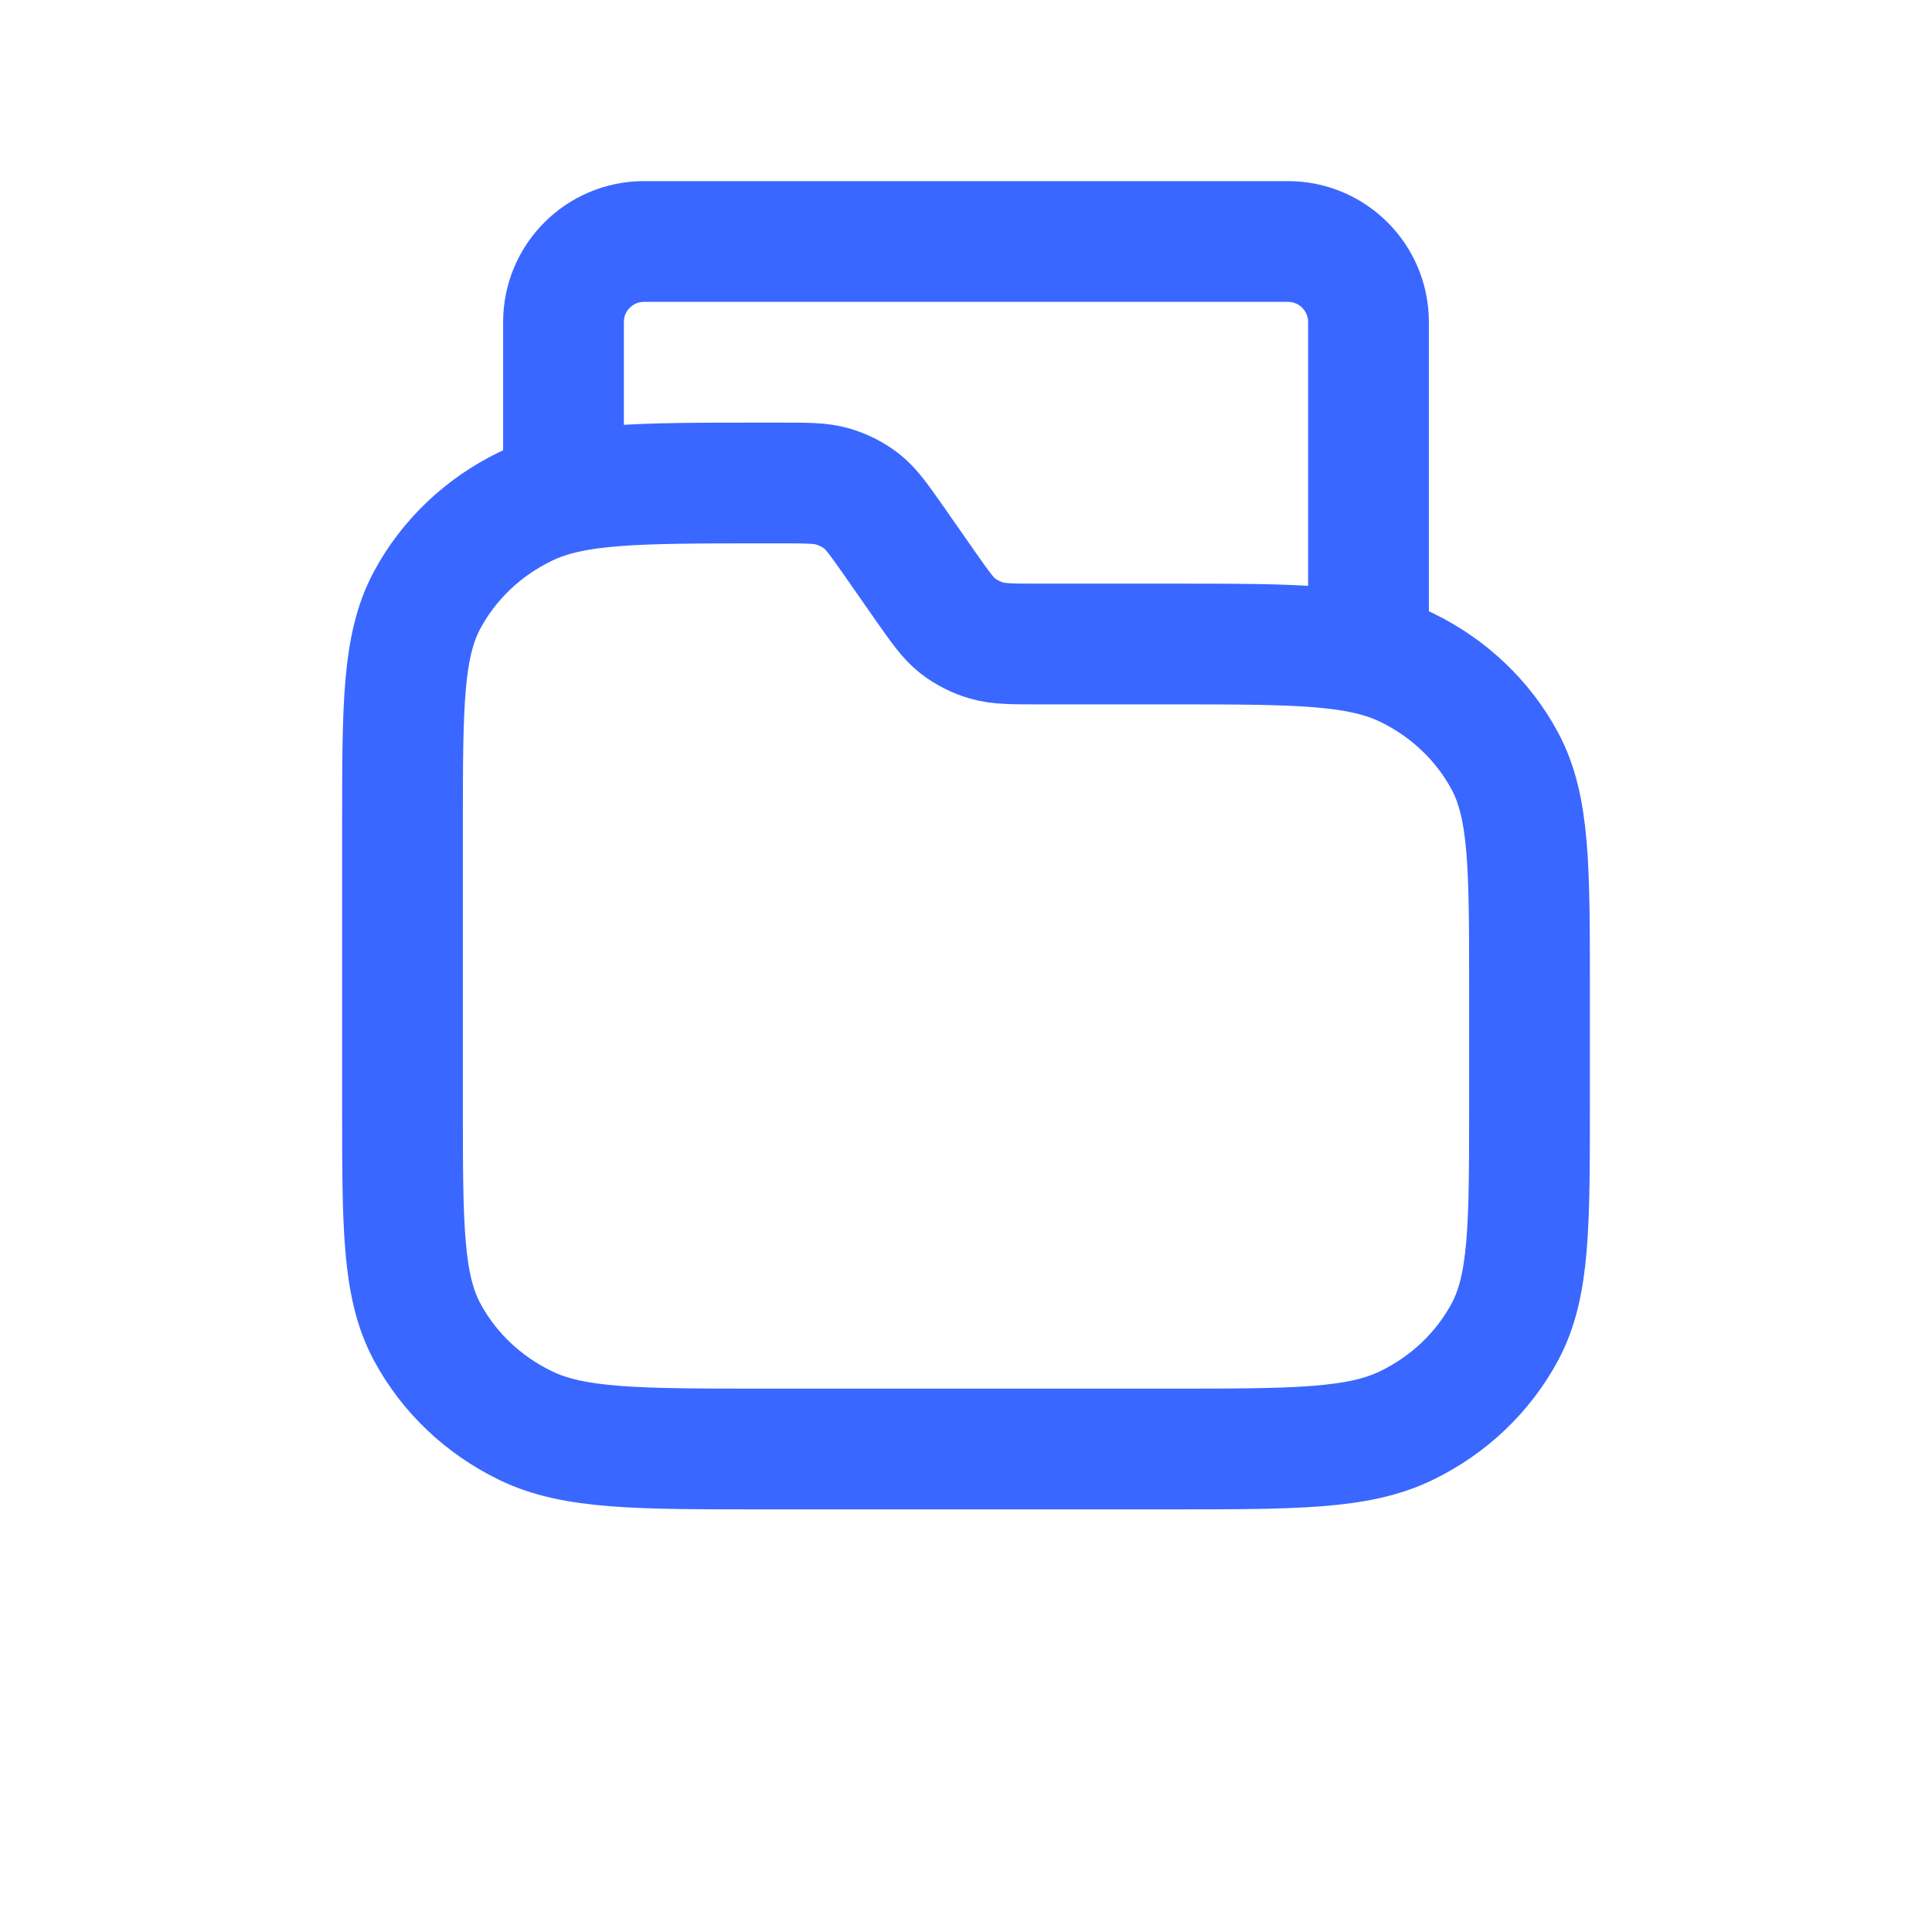 <svg width="24" height="24" viewBox="0 0 24 24" fill="none" xmlns="http://www.w3.org/2000/svg">
<g id="atom / icon-24 / folder-full">
<path id="Vector" d="M5 10.267C5 8.773 5 8.026 5.305 7.456C5.574 6.954 6.002 6.546 6.529 6.291C7.128 6 7.912 6 9.48 6H9.701C10.03 6 10.194 6 10.343 6.043C10.475 6.081 10.598 6.144 10.705 6.227C10.825 6.322 10.916 6.452 11.099 6.712L11.501 7.288C11.684 7.548 11.775 7.678 11.895 7.773C12.002 7.856 12.125 7.919 12.257 7.957C12.406 8 12.57 8 12.899 8H14.52C16.088 8 16.872 8 17.471 8.291C17.998 8.546 18.426 8.954 18.695 9.456C19 10.027 19 10.773 19 12.267V13.733C19 15.227 19 15.973 18.695 16.544C18.426 17.046 17.998 17.454 17.471 17.709C16.872 18 16.088 18 14.52 18H9.48C7.912 18 7.128 18 6.529 17.709C6.002 17.454 5.574 17.046 5.305 16.544C5 15.973 5 15.227 5 13.733V10.267Z" stroke="#3A67FF" stroke-width="1.5" stroke-linecap="round" stroke-linejoin="round"/>
<path id="Vector 95" d="M7 6.182V4C7 3.448 7.448 3 8 3H16C16.552 3 17 3.448 17 4V8" stroke="#3A67FF" stroke-width="1.5"/>
</g>
</svg>

